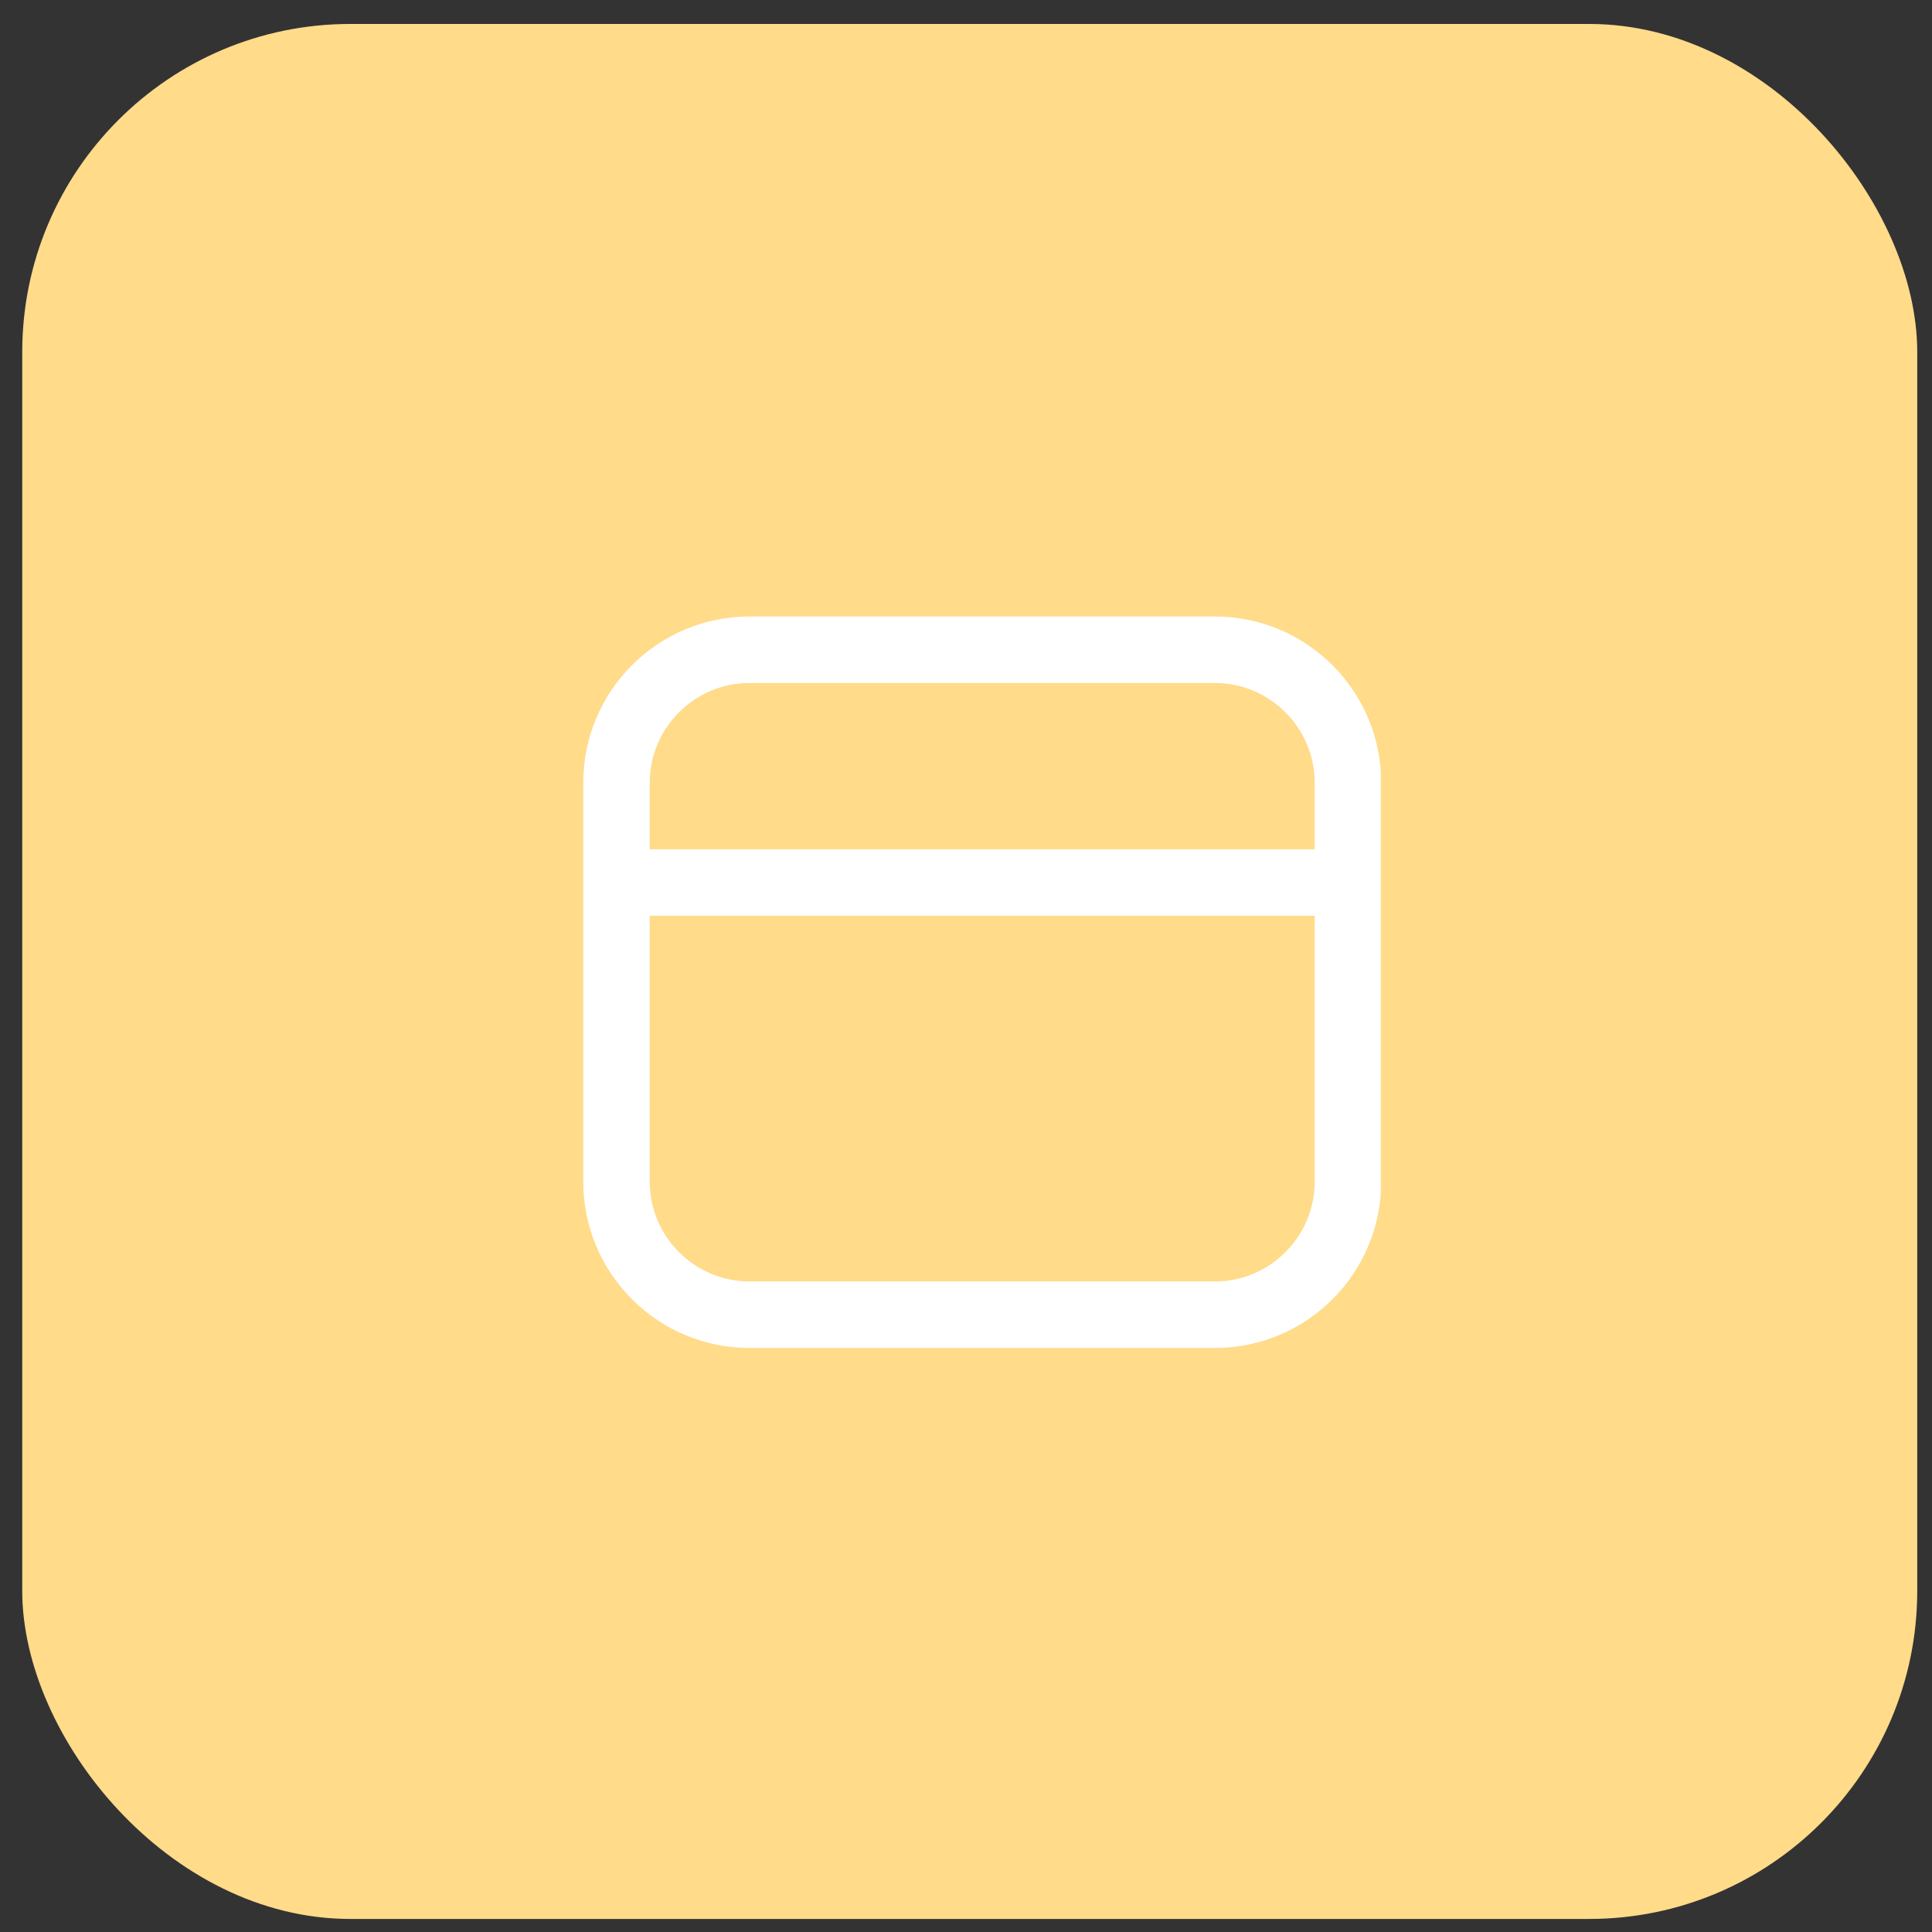 <svg width="53" height="53" viewBox="0 0 53 53" fill="none" xmlns="http://www.w3.org/2000/svg">
<rect x="0" y="0" width="53" height="53" fill="#333333" stroke="none"/>
<rect x="0.61" y="0.657" width="51.985" height="51.985" rx="9" fill="#FFDB8A"/>
<g clip-path="url(#clip0_23_33222)">
<g clip-path="url(#clip1_23_33222)">
<path d="M33.33 16.912H20.56C18.043 16.912 16 18.955 16 21.473V32.417C16 34.935 18.043 36.978 20.56 36.978H33.33C35.847 36.978 37.89 34.935 37.89 32.417V21.473C37.89 18.955 35.847 16.912 33.33 16.912ZM20.56 18.736H33.33C34.834 18.736 36.066 19.968 36.066 21.473V23.297H17.824V21.473C17.824 19.968 19.055 18.736 20.56 18.736ZM33.33 35.154H20.56C19.055 35.154 17.824 33.922 17.824 32.417V25.121H36.066V32.417C36.066 33.922 34.834 35.154 33.33 35.154Z" fill="white"/>
</g>
</g>
<defs>
<clipPath id="clip0_23_33222">
<rect width="21.88" height="21.88" fill="white" transform="translate(16 16)"/>
</clipPath>
<clipPath id="clip1_23_33222">
<rect width="21.89" height="21.89" fill="white" transform="translate(16 16)"/>
</clipPath>
</defs>
</svg>
